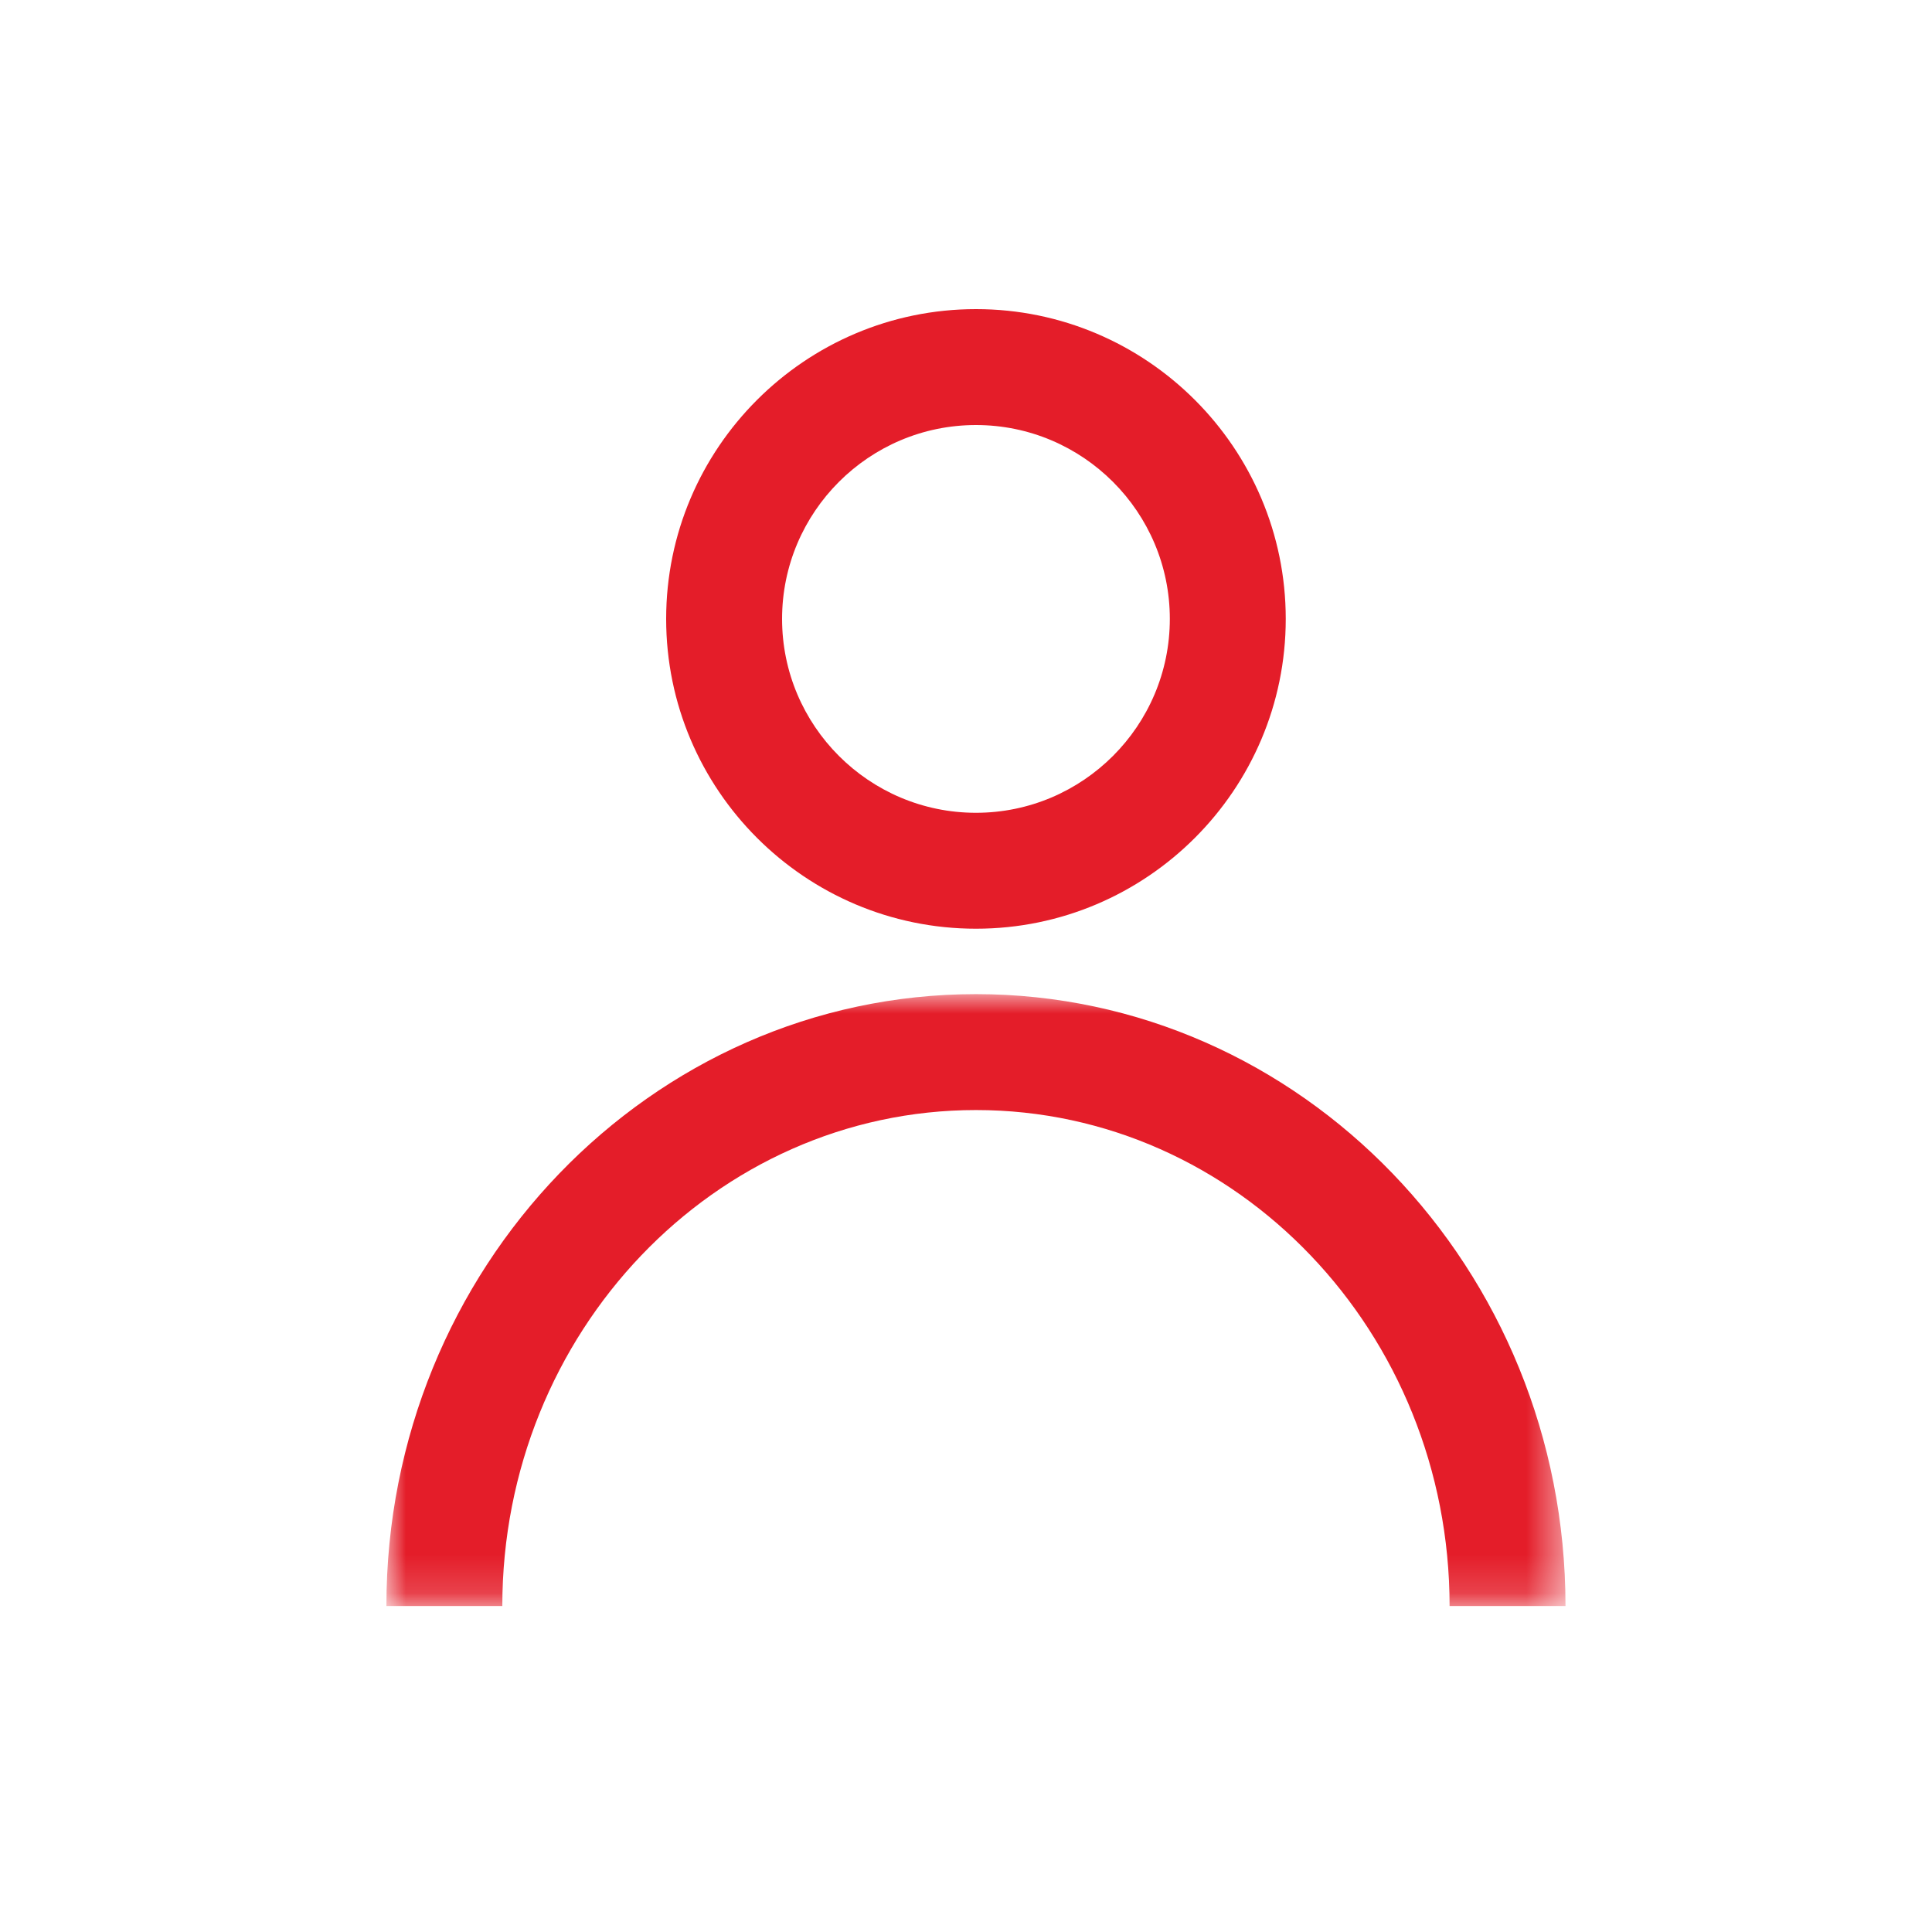 <?xml version="1.0" encoding="UTF-8"?>
<svg width="50px" height="50px" viewBox="0 0 50 50" version="1.1" xmlns="http://www.w3.org/2000/svg" xmlns:xlink="http://www.w3.org/1999/xlink">
    <title>One for you</title>
    <defs>
        <polygon id="path-1" points="0 0 30.515 0 30.515 15.836 0 15.836"></polygon>
    </defs>
    <g id="One-for-you" stroke="none" stroke-width="1" fill="none" fill-rule="evenodd">
        <g id="Group-6" transform="translate(10, 8)">
            <path d="M15.258,3 C18.025,3 20.275,5.25 20.275,8.017 C20.275,10.784 18.025,13.035 15.258,13.035 C12.491,13.035 10.24,10.784 10.24,8.017 C10.24,5.25 12.491,3 15.258,3 M15.258,16.035 C19.678,16.035 23.275,12.438 23.275,8.017 C23.275,3.597 19.678,0 15.258,0 C10.837,0 7.24,3.597 7.24,8.017 C7.24,12.438 10.837,16.035 15.258,16.035" id="Fill-1" fill="#E41D29"></path>
            <g id="Group-5" transform="translate(0, 17.728)">
                <mask id="mask-2" fill="white">
                    <use xlink:href="#path-1"></use>
                </mask>
                <g id="Clip-4"></g>
                <path d="M15.258,0 C6.845,0 -0,7.104 -0,15.836 L3,15.836 C3,8.758 8.499,3 15.258,3 C22.017,3 27.515,8.758 27.515,15.836 L30.515,15.836 C30.515,7.104 23.671,0 15.258,0" id="Fill-3" fill="#E41D29" mask="url(#mask-2)"></path>
            </g>
        </g>
    </g>
</svg>